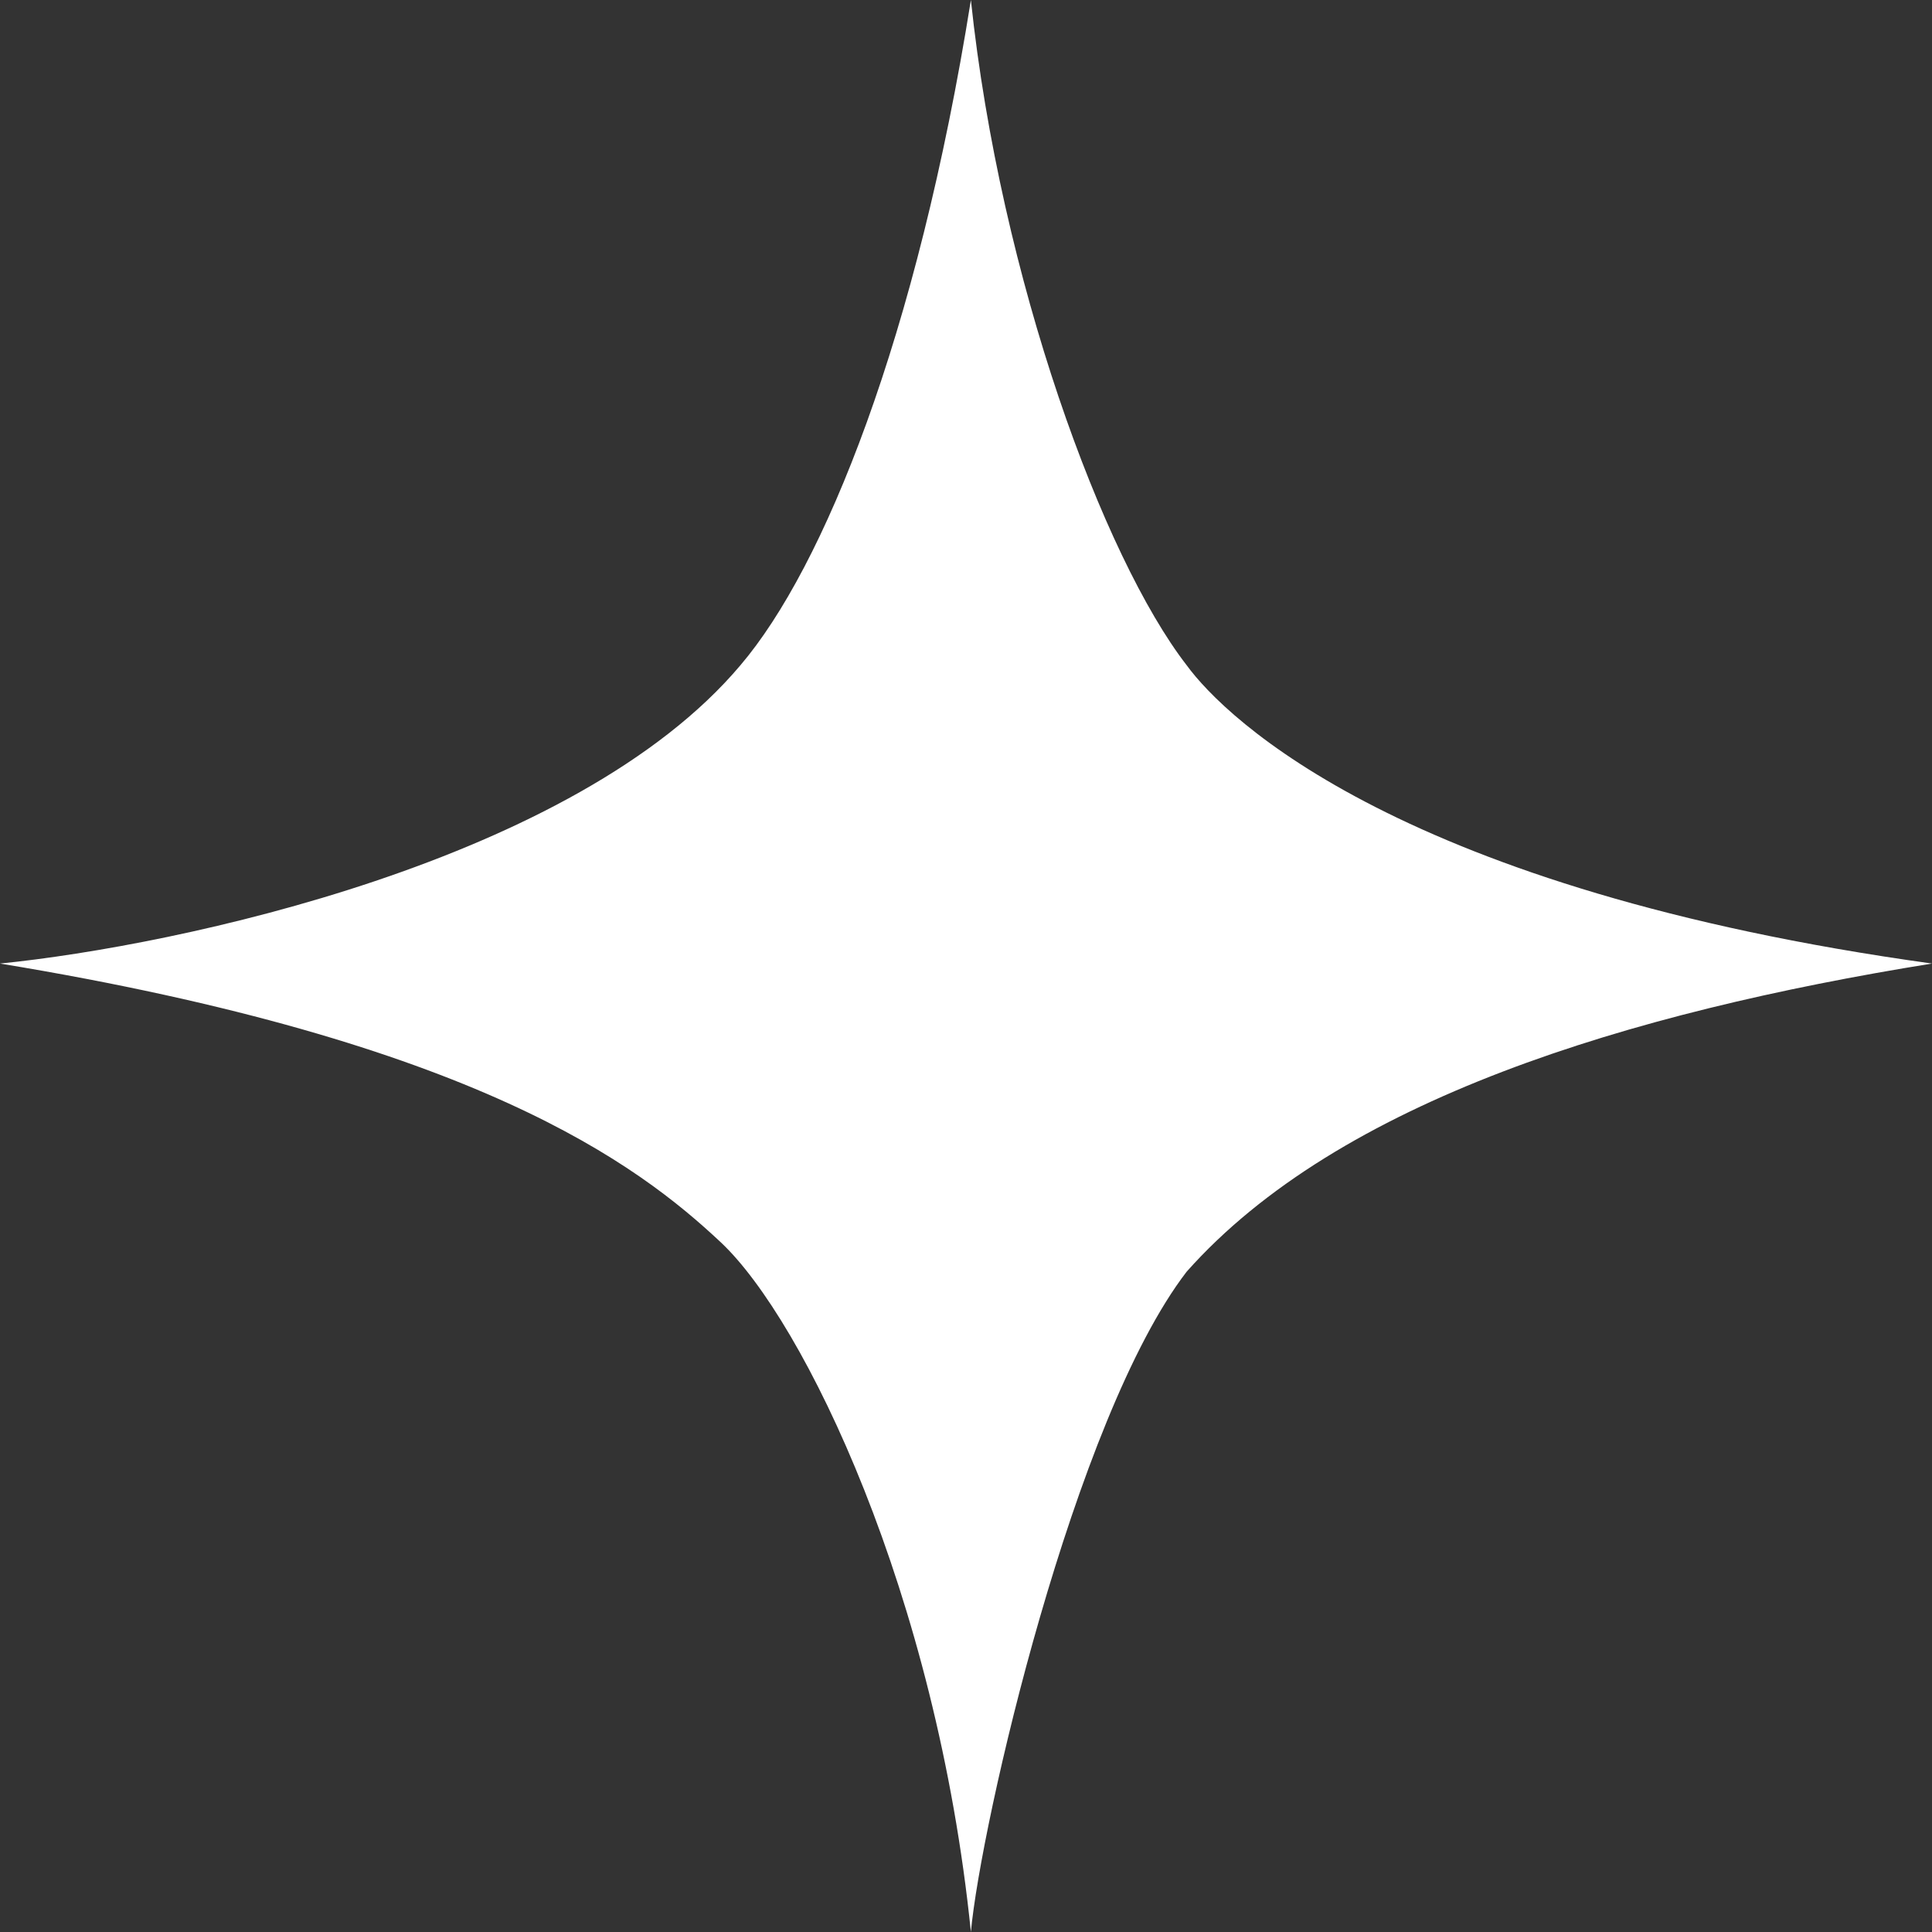 <svg width="30" height="30" viewBox="0 0 30 30" fill="none" xmlns="http://www.w3.org/2000/svg">
<rect x="0" y="0" width="30" height="30" fill="#333333" stroke="none"/>
<path d="M0 14.962C2.767 14.684 8.939 13.367 11.498 10.329C12.792 8.81 14.239 5.241 15.076 0C15.533 4.329 17.132 8.658 18.426 10.329C19.035 11.165 21.777 13.823 30 14.962C25.279 15.722 20.787 17.089 18.426 19.747C16.675 22.025 15.228 28.329 15.076 30C14.543 24.759 12.487 20.506 11.193 19.291C9.898 18.076 7.386 16.177 0 14.962Z" fill="white"/>
</svg>
